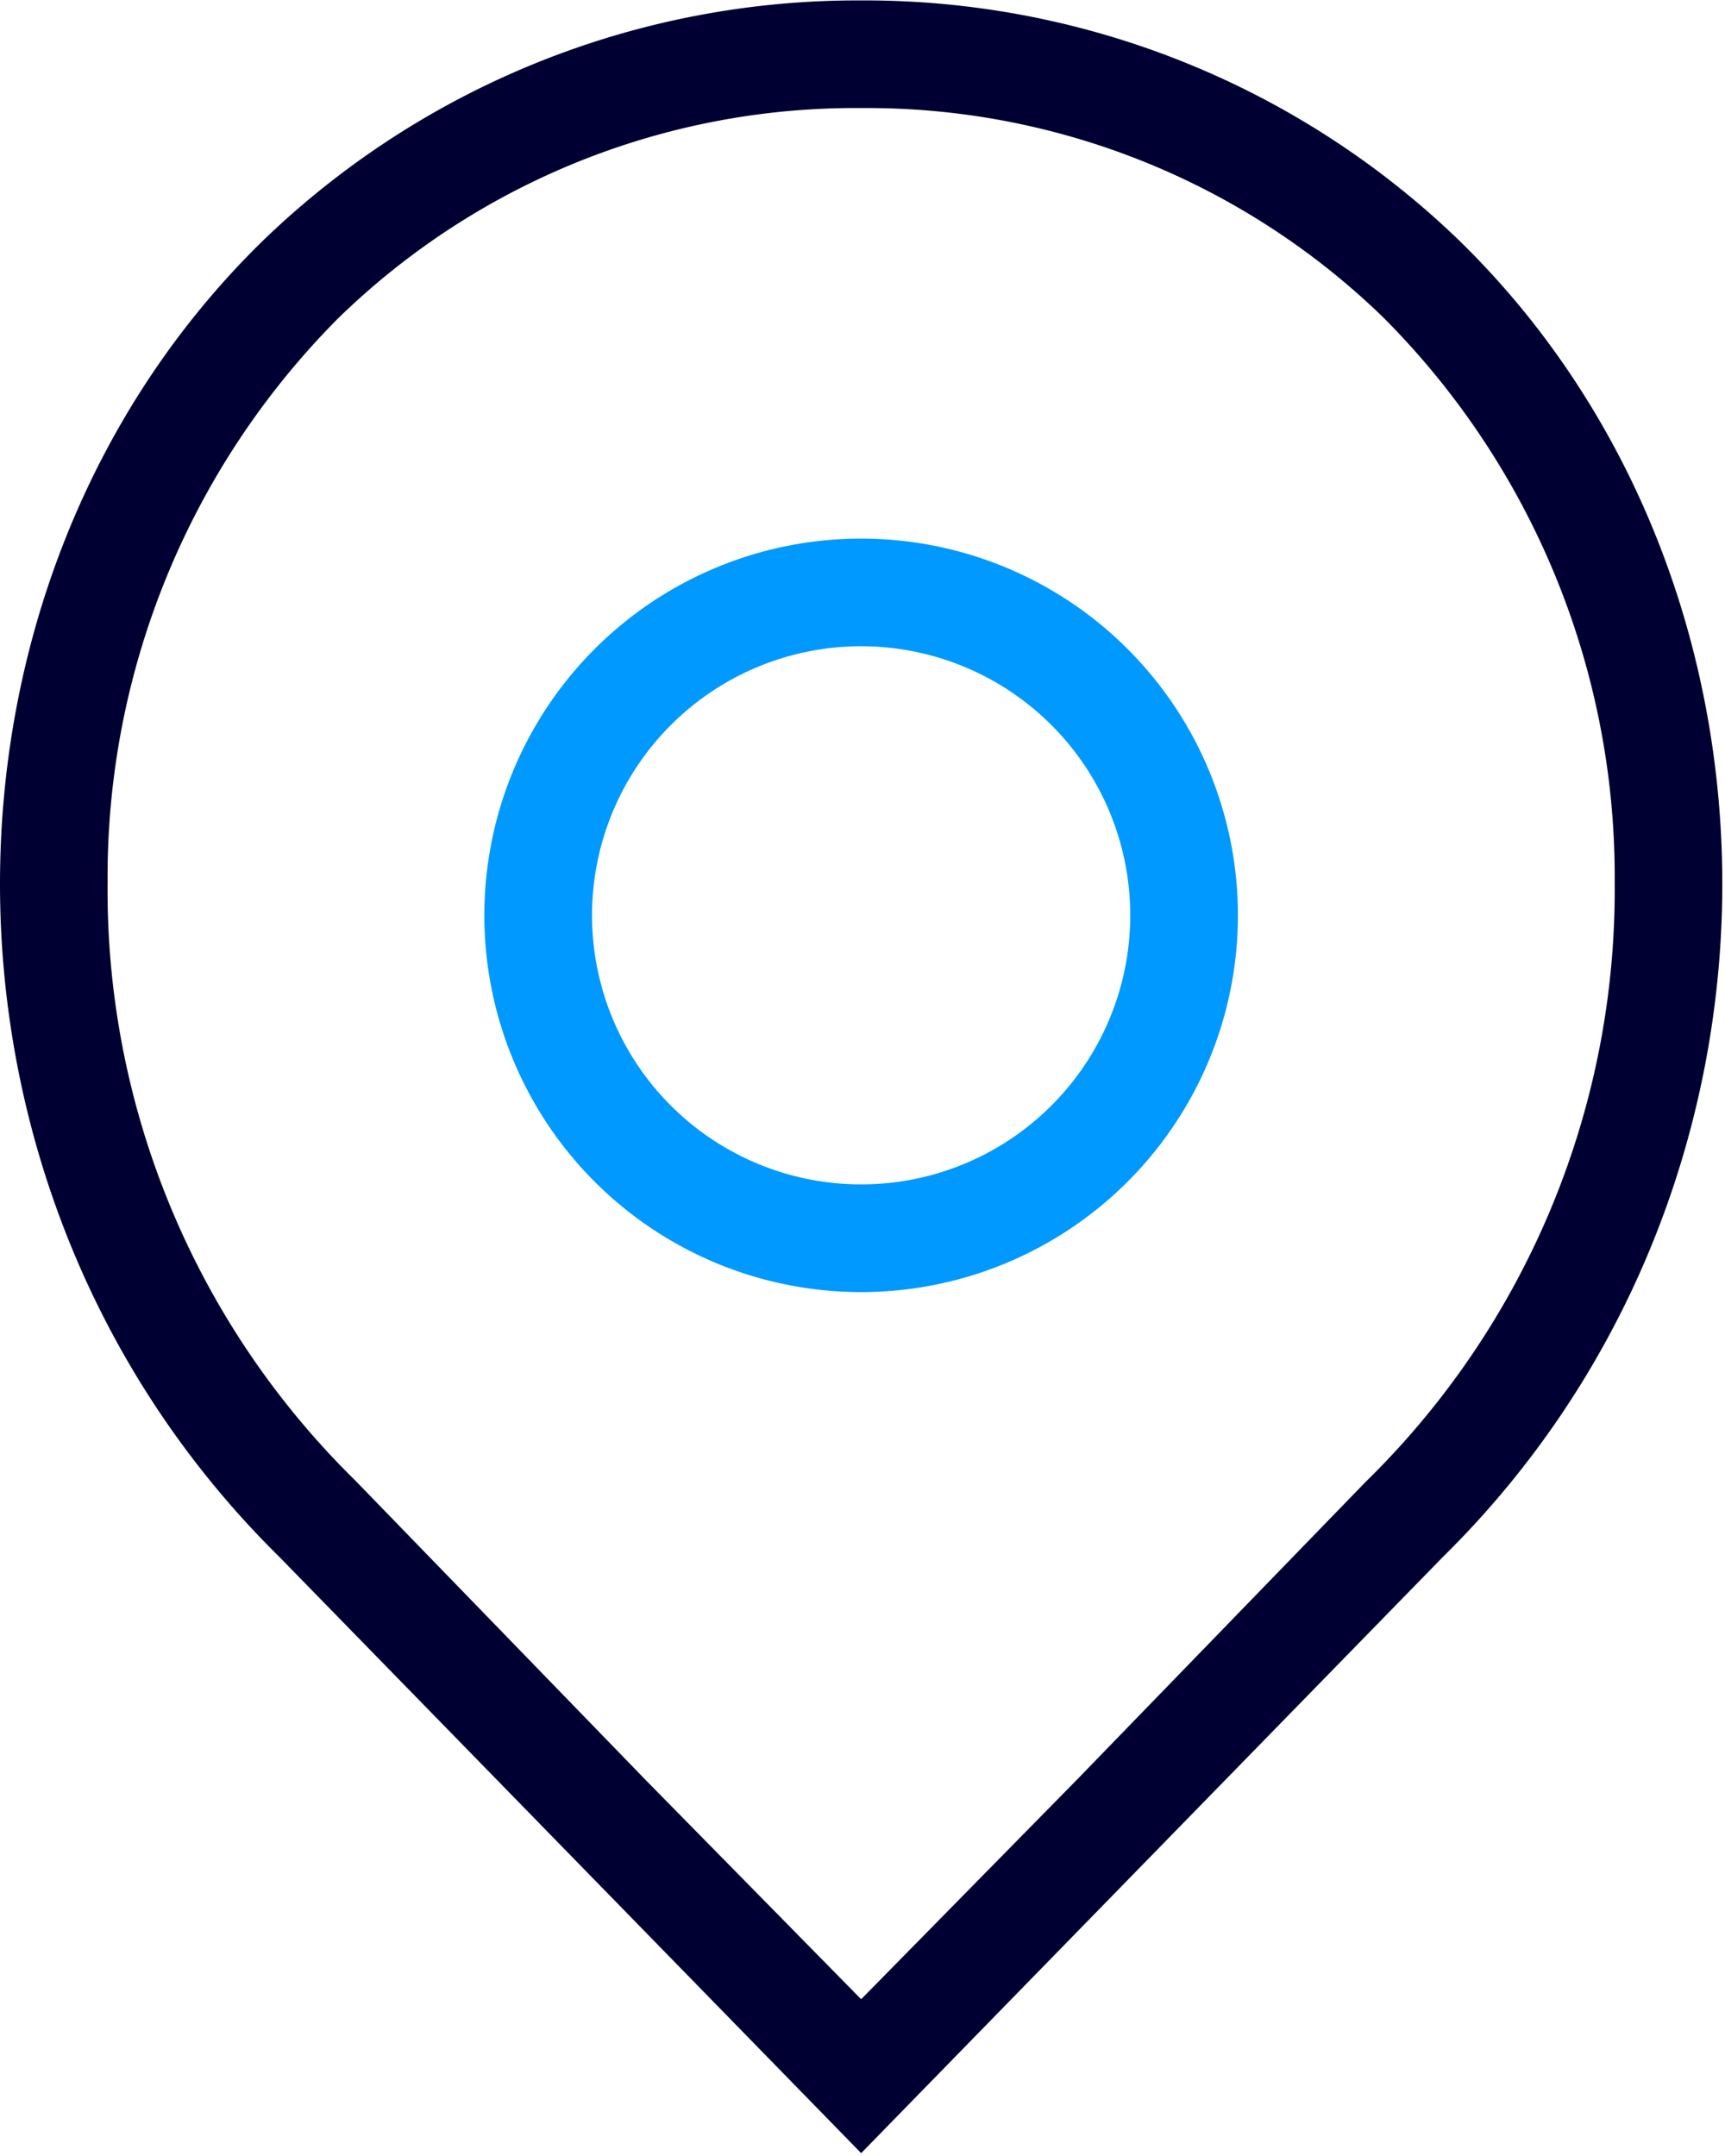 <svg id="图层_1" data-name="图层 1" xmlns="http://www.w3.org/2000/svg" viewBox="0 0 546.961 683.76"><defs><style>.cls-1{fill:#003;}.cls-2{fill:none;}.cls-3{fill:#09f;}</style></defs><title>dizhi</title><path class="cls-1" d="M299.051-6.733A234.829,234.829,0,0,1,464.77,59.826a251.049,251.049,0,0,1,73.214,179.031,262.647,262.647,0,0,1-79.019,190.121l-91.649,94.551L299.051,592.99l-68.266-69.461-92.16-95.062a262.165,262.165,0,0,1-78.508-189.61A251.054,251.054,0,0,1,133.336,59.826,234.817,234.817,0,0,1,299.051-6.733m0-34.133a271.183,271.183,0,0,0-189.61,76.118C-2,143.967-3.371,336.646,114.73,452.873L299.051,641.8l184.32-188.926c118.1-116.227,116.738-308.906,5.293-417.621A271.188,271.188,0,0,0,299.051-40.866Zm0,0" transform="translate(-25.999 41)"/><rect class="cls-2" x="0.001" width="546.96" height="683.76"/><path class="cls-3" d="M299.051,163.935a85.328,85.328,0,1,1-60.34,24.992,85.334,85.334,0,0,1,60.34-24.992m0-34.136a119.472,119.472,0,1,0,84.476,34.992A119.465,119.465,0,0,0,299.051,129.8Zm0,0" transform="translate(-25.999 41)"/></svg>
